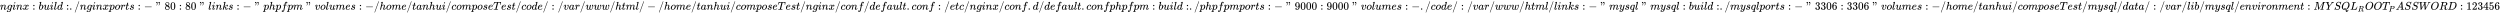 <svg xmlns:xlink="http://www.w3.org/1999/xlink" width="516.835ex" height="2.843ex" style="vertical-align: -0.838ex;" viewBox="0 -863.1 222525.5 1223.9" role="img" focusable="false" xmlns="http://www.w3.org/2000/svg" aria-labelledby="MathJax-SVG-1-Title">
<title id="MathJax-SVG-1-Title">nginx:
  build: ./nginx
  ports:
    - "80:80"
  links:
    - "phpfpm"
  volumes:
    - /home/tanhui/composeTest/code/:/var/www/html/
    - /home/tanhui/composeTest/nginx/conf/default.conf:/etc/nginx/conf.d/default.conf
phpfpm:
  build: ./phpfpm
  ports:
    - "9000:9000"
  volumes:
    - ./code/:/var/www/html/
  links:
    - "mysql"
mysql:
  build: ./mysql
  ports:
    - "3306:3306"
  volumes:
    - /home/tanhui/composeTest/mysql/data/:/var/lib/mysql/
  environment:
    MYSQL_ROOT_PASSWORD : 123456
</title>
<defs aria-hidden="true">
<path stroke-width="1" id="E1-MJMATHI-6E" d="M21 287Q22 293 24 303T36 341T56 388T89 425T135 442Q171 442 195 424T225 390T231 369Q231 367 232 367L243 378Q304 442 382 442Q436 442 469 415T503 336T465 179T427 52Q427 26 444 26Q450 26 453 27Q482 32 505 65T540 145Q542 153 560 153Q580 153 580 145Q580 144 576 130Q568 101 554 73T508 17T439 -10Q392 -10 371 17T350 73Q350 92 386 193T423 345Q423 404 379 404H374Q288 404 229 303L222 291L189 157Q156 26 151 16Q138 -11 108 -11Q95 -11 87 -5T76 7T74 17Q74 30 112 180T152 343Q153 348 153 366Q153 405 129 405Q91 405 66 305Q60 285 60 284Q58 278 41 278H27Q21 284 21 287Z"></path>
<path stroke-width="1" id="E1-MJMATHI-67" d="M311 43Q296 30 267 15T206 0Q143 0 105 45T66 160Q66 265 143 353T314 442Q361 442 401 394L404 398Q406 401 409 404T418 412T431 419T447 422Q461 422 470 413T480 394Q480 379 423 152T363 -80Q345 -134 286 -169T151 -205Q10 -205 10 -137Q10 -111 28 -91T74 -71Q89 -71 102 -80T116 -111Q116 -121 114 -130T107 -144T99 -154T92 -162L90 -164H91Q101 -167 151 -167Q189 -167 211 -155Q234 -144 254 -122T282 -75Q288 -56 298 -13Q311 35 311 43ZM384 328L380 339Q377 350 375 354T369 368T359 382T346 393T328 402T306 405Q262 405 221 352Q191 313 171 233T151 117Q151 38 213 38Q269 38 323 108L331 118L384 328Z"></path>
<path stroke-width="1" id="E1-MJMATHI-69" d="M184 600Q184 624 203 642T247 661Q265 661 277 649T290 619Q290 596 270 577T226 557Q211 557 198 567T184 600ZM21 287Q21 295 30 318T54 369T98 420T158 442Q197 442 223 419T250 357Q250 340 236 301T196 196T154 83Q149 61 149 51Q149 26 166 26Q175 26 185 29T208 43T235 78T260 137Q263 149 265 151T282 153Q302 153 302 143Q302 135 293 112T268 61T223 11T161 -11Q129 -11 102 10T74 74Q74 91 79 106T122 220Q160 321 166 341T173 380Q173 404 156 404H154Q124 404 99 371T61 287Q60 286 59 284T58 281T56 279T53 278T49 278T41 278H27Q21 284 21 287Z"></path>
<path stroke-width="1" id="E1-MJMATHI-78" d="M52 289Q59 331 106 386T222 442Q257 442 286 424T329 379Q371 442 430 442Q467 442 494 420T522 361Q522 332 508 314T481 292T458 288Q439 288 427 299T415 328Q415 374 465 391Q454 404 425 404Q412 404 406 402Q368 386 350 336Q290 115 290 78Q290 50 306 38T341 26Q378 26 414 59T463 140Q466 150 469 151T485 153H489Q504 153 504 145Q504 144 502 134Q486 77 440 33T333 -11Q263 -11 227 52Q186 -10 133 -10H127Q78 -10 57 16T35 71Q35 103 54 123T99 143Q142 143 142 101Q142 81 130 66T107 46T94 41L91 40Q91 39 97 36T113 29T132 26Q168 26 194 71Q203 87 217 139T245 247T261 313Q266 340 266 352Q266 380 251 392T217 404Q177 404 142 372T93 290Q91 281 88 280T72 278H58Q52 284 52 289Z"></path>
<path stroke-width="1" id="E1-MJMAIN-3A" d="M78 370Q78 394 95 412T138 430Q162 430 180 414T199 371Q199 346 182 328T139 310T96 327T78 370ZM78 60Q78 84 95 102T138 120Q162 120 180 104T199 61Q199 36 182 18T139 0T96 17T78 60Z"></path>
<path stroke-width="1" id="E1-MJMATHI-62" d="M73 647Q73 657 77 670T89 683Q90 683 161 688T234 694Q246 694 246 685T212 542Q204 508 195 472T180 418L176 399Q176 396 182 402Q231 442 283 442Q345 442 383 396T422 280Q422 169 343 79T173 -11Q123 -11 82 27T40 150V159Q40 180 48 217T97 414Q147 611 147 623T109 637Q104 637 101 637H96Q86 637 83 637T76 640T73 647ZM336 325V331Q336 405 275 405Q258 405 240 397T207 376T181 352T163 330L157 322L136 236Q114 150 114 114Q114 66 138 42Q154 26 178 26Q211 26 245 58Q270 81 285 114T318 219Q336 291 336 325Z"></path>
<path stroke-width="1" id="E1-MJMATHI-75" d="M21 287Q21 295 30 318T55 370T99 420T158 442Q204 442 227 417T250 358Q250 340 216 246T182 105Q182 62 196 45T238 27T291 44T328 78L339 95Q341 99 377 247Q407 367 413 387T427 416Q444 431 463 431Q480 431 488 421T496 402L420 84Q419 79 419 68Q419 43 426 35T447 26Q469 29 482 57T512 145Q514 153 532 153Q551 153 551 144Q550 139 549 130T540 98T523 55T498 17T462 -8Q454 -10 438 -10Q372 -10 347 46Q345 45 336 36T318 21T296 6T267 -6T233 -11Q189 -11 155 7Q103 38 103 113Q103 170 138 262T173 379Q173 380 173 381Q173 390 173 393T169 400T158 404H154Q131 404 112 385T82 344T65 302T57 280Q55 278 41 278H27Q21 284 21 287Z"></path>
<path stroke-width="1" id="E1-MJMATHI-6C" d="M117 59Q117 26 142 26Q179 26 205 131Q211 151 215 152Q217 153 225 153H229Q238 153 241 153T246 151T248 144Q247 138 245 128T234 90T214 43T183 6T137 -11Q101 -11 70 11T38 85Q38 97 39 102L104 360Q167 615 167 623Q167 626 166 628T162 632T157 634T149 635T141 636T132 637T122 637Q112 637 109 637T101 638T95 641T94 647Q94 649 96 661Q101 680 107 682T179 688Q194 689 213 690T243 693T254 694Q266 694 266 686Q266 675 193 386T118 83Q118 81 118 75T117 65V59Z"></path>
<path stroke-width="1" id="E1-MJMATHI-64" d="M366 683Q367 683 438 688T511 694Q523 694 523 686Q523 679 450 384T375 83T374 68Q374 26 402 26Q411 27 422 35Q443 55 463 131Q469 151 473 152Q475 153 483 153H487H491Q506 153 506 145Q506 140 503 129Q490 79 473 48T445 8T417 -8Q409 -10 393 -10Q359 -10 336 5T306 36L300 51Q299 52 296 50Q294 48 292 46Q233 -10 172 -10Q117 -10 75 30T33 157Q33 205 53 255T101 341Q148 398 195 420T280 442Q336 442 364 400Q369 394 369 396Q370 400 396 505T424 616Q424 629 417 632T378 637H357Q351 643 351 645T353 664Q358 683 366 683ZM352 326Q329 405 277 405Q242 405 210 374T160 293Q131 214 119 129Q119 126 119 118T118 106Q118 61 136 44T179 26Q233 26 290 98L298 109L352 326Z"></path>
<path stroke-width="1" id="E1-MJMAIN-2E" d="M78 60Q78 84 95 102T138 120Q162 120 180 104T199 61Q199 36 182 18T139 0T96 17T78 60Z"></path>
<path stroke-width="1" id="E1-MJMAIN-2F" d="M423 750Q432 750 438 744T444 730Q444 725 271 248T92 -240Q85 -250 75 -250Q68 -250 62 -245T56 -231Q56 -221 230 257T407 740Q411 750 423 750Z"></path>
<path stroke-width="1" id="E1-MJMATHI-70" d="M23 287Q24 290 25 295T30 317T40 348T55 381T75 411T101 433T134 442Q209 442 230 378L240 387Q302 442 358 442Q423 442 460 395T497 281Q497 173 421 82T249 -10Q227 -10 210 -4Q199 1 187 11T168 28L161 36Q160 35 139 -51T118 -138Q118 -144 126 -145T163 -148H188Q194 -155 194 -157T191 -175Q188 -187 185 -190T172 -194Q170 -194 161 -194T127 -193T65 -192Q-5 -192 -24 -194H-32Q-39 -187 -39 -183Q-37 -156 -26 -148H-6Q28 -147 33 -136Q36 -130 94 103T155 350Q156 355 156 364Q156 405 131 405Q109 405 94 377T71 316T59 280Q57 278 43 278H29Q23 284 23 287ZM178 102Q200 26 252 26Q282 26 310 49T356 107Q374 141 392 215T411 325V331Q411 405 350 405Q339 405 328 402T306 393T286 380T269 365T254 350T243 336T235 326L232 322Q232 321 229 308T218 264T204 212Q178 106 178 102Z"></path>
<path stroke-width="1" id="E1-MJMATHI-6F" d="M201 -11Q126 -11 80 38T34 156Q34 221 64 279T146 380Q222 441 301 441Q333 441 341 440Q354 437 367 433T402 417T438 387T464 338T476 268Q476 161 390 75T201 -11ZM121 120Q121 70 147 48T206 26Q250 26 289 58T351 142Q360 163 374 216T388 308Q388 352 370 375Q346 405 306 405Q243 405 195 347Q158 303 140 230T121 120Z"></path>
<path stroke-width="1" id="E1-MJMATHI-72" d="M21 287Q22 290 23 295T28 317T38 348T53 381T73 411T99 433T132 442Q161 442 183 430T214 408T225 388Q227 382 228 382T236 389Q284 441 347 441H350Q398 441 422 400Q430 381 430 363Q430 333 417 315T391 292T366 288Q346 288 334 299T322 328Q322 376 378 392Q356 405 342 405Q286 405 239 331Q229 315 224 298T190 165Q156 25 151 16Q138 -11 108 -11Q95 -11 87 -5T76 7T74 17Q74 30 114 189T154 366Q154 405 128 405Q107 405 92 377T68 316T57 280Q55 278 41 278H27Q21 284 21 287Z"></path>
<path stroke-width="1" id="E1-MJMATHI-74" d="M26 385Q19 392 19 395Q19 399 22 411T27 425Q29 430 36 430T87 431H140L159 511Q162 522 166 540T173 566T179 586T187 603T197 615T211 624T229 626Q247 625 254 615T261 596Q261 589 252 549T232 470L222 433Q222 431 272 431H323Q330 424 330 420Q330 398 317 385H210L174 240Q135 80 135 68Q135 26 162 26Q197 26 230 60T283 144Q285 150 288 151T303 153H307Q322 153 322 145Q322 142 319 133Q314 117 301 95T267 48T216 6T155 -11Q125 -11 98 4T59 56Q57 64 57 83V101L92 241Q127 382 128 383Q128 385 77 385H26Z"></path>
<path stroke-width="1" id="E1-MJMATHI-73" d="M131 289Q131 321 147 354T203 415T300 442Q362 442 390 415T419 355Q419 323 402 308T364 292Q351 292 340 300T328 326Q328 342 337 354T354 372T367 378Q368 378 368 379Q368 382 361 388T336 399T297 405Q249 405 227 379T204 326Q204 301 223 291T278 274T330 259Q396 230 396 163Q396 135 385 107T352 51T289 7T195 -10Q118 -10 86 19T53 87Q53 126 74 143T118 160Q133 160 146 151T160 120Q160 94 142 76T111 58Q109 57 108 57T107 55Q108 52 115 47T146 34T201 27Q237 27 263 38T301 66T318 97T323 122Q323 150 302 164T254 181T195 196T148 231Q131 256 131 289Z"></path>
<path stroke-width="1" id="E1-MJMAIN-2212" d="M84 237T84 250T98 270H679Q694 262 694 250T679 230H98Q84 237 84 250Z"></path>
<path stroke-width="1" id="E1-MJMAIN-22" d="M34 634Q34 659 50 676T93 694Q121 694 144 668T168 579Q168 525 146 476T101 403T73 379Q69 379 60 388T50 401Q50 404 62 417T88 448T116 500T131 572Q131 584 130 584T125 581T112 576T94 573Q69 573 52 590T34 634ZM238 634Q238 659 254 676T297 694Q325 694 348 668T372 579Q372 525 350 476T305 403T277 379Q273 379 264 388T254 401Q254 404 266 417T292 448T320 500T335 572Q335 584 334 584T329 581T316 576T298 573Q273 573 256 590T238 634Z"></path>
<path stroke-width="1" id="E1-MJMAIN-38" d="M70 417T70 494T124 618T248 666Q319 666 374 624T429 515Q429 485 418 459T392 417T361 389T335 371T324 363L338 354Q352 344 366 334T382 323Q457 264 457 174Q457 95 399 37T249 -22Q159 -22 101 29T43 155Q43 263 172 335L154 348Q133 361 127 368Q70 417 70 494ZM286 386L292 390Q298 394 301 396T311 403T323 413T334 425T345 438T355 454T364 471T369 491T371 513Q371 556 342 586T275 624Q268 625 242 625Q201 625 165 599T128 534Q128 511 141 492T167 463T217 431Q224 426 228 424L286 386ZM250 21Q308 21 350 55T392 137Q392 154 387 169T375 194T353 216T330 234T301 253T274 270Q260 279 244 289T218 306L210 311Q204 311 181 294T133 239T107 157Q107 98 150 60T250 21Z"></path>
<path stroke-width="1" id="E1-MJMAIN-30" d="M96 585Q152 666 249 666Q297 666 345 640T423 548Q460 465 460 320Q460 165 417 83Q397 41 362 16T301 -15T250 -22Q224 -22 198 -16T137 16T82 83Q39 165 39 320Q39 494 96 585ZM321 597Q291 629 250 629Q208 629 178 597Q153 571 145 525T137 333Q137 175 145 125T181 46Q209 16 250 16Q290 16 318 46Q347 76 354 130T362 333Q362 478 354 524T321 597Z"></path>
<path stroke-width="1" id="E1-MJMATHI-6B" d="M121 647Q121 657 125 670T137 683Q138 683 209 688T282 694Q294 694 294 686Q294 679 244 477Q194 279 194 272Q213 282 223 291Q247 309 292 354T362 415Q402 442 438 442Q468 442 485 423T503 369Q503 344 496 327T477 302T456 291T438 288Q418 288 406 299T394 328Q394 353 410 369T442 390L458 393Q446 405 434 405H430Q398 402 367 380T294 316T228 255Q230 254 243 252T267 246T293 238T320 224T342 206T359 180T365 147Q365 130 360 106T354 66Q354 26 381 26Q429 26 459 145Q461 153 479 153H483Q499 153 499 144Q499 139 496 130Q455 -11 378 -11Q333 -11 305 15T277 90Q277 108 280 121T283 145Q283 167 269 183T234 206T200 217T182 220H180Q168 178 159 139T145 81T136 44T129 20T122 7T111 -2Q98 -11 83 -11Q66 -11 57 -1T48 16Q48 26 85 176T158 471L195 616Q196 629 188 632T149 637H144Q134 637 131 637T124 640T121 647Z"></path>
<path stroke-width="1" id="E1-MJMATHI-68" d="M137 683Q138 683 209 688T282 694Q294 694 294 685Q294 674 258 534Q220 386 220 383Q220 381 227 388Q288 442 357 442Q411 442 444 415T478 336Q478 285 440 178T402 50Q403 36 407 31T422 26Q450 26 474 56T513 138Q516 149 519 151T535 153Q555 153 555 145Q555 144 551 130Q535 71 500 33Q466 -10 419 -10H414Q367 -10 346 17T325 74Q325 90 361 192T398 345Q398 404 354 404H349Q266 404 205 306L198 293L164 158Q132 28 127 16Q114 -11 83 -11Q69 -11 59 -2T48 16Q48 30 121 320L195 616Q195 629 188 632T149 637H128Q122 643 122 645T124 664Q129 683 137 683Z"></path>
<path stroke-width="1" id="E1-MJMATHI-66" d="M118 -162Q120 -162 124 -164T135 -167T147 -168Q160 -168 171 -155T187 -126Q197 -99 221 27T267 267T289 382V385H242Q195 385 192 387Q188 390 188 397L195 425Q197 430 203 430T250 431Q298 431 298 432Q298 434 307 482T319 540Q356 705 465 705Q502 703 526 683T550 630Q550 594 529 578T487 561Q443 561 443 603Q443 622 454 636T478 657L487 662Q471 668 457 668Q445 668 434 658T419 630Q412 601 403 552T387 469T380 433Q380 431 435 431Q480 431 487 430T498 424Q499 420 496 407T491 391Q489 386 482 386T428 385H372L349 263Q301 15 282 -47Q255 -132 212 -173Q175 -205 139 -205Q107 -205 81 -186T55 -132Q55 -95 76 -78T118 -61Q162 -61 162 -103Q162 -122 151 -136T127 -157L118 -162Z"></path>
<path stroke-width="1" id="E1-MJMATHI-6D" d="M21 287Q22 293 24 303T36 341T56 388T88 425T132 442T175 435T205 417T221 395T229 376L231 369Q231 367 232 367L243 378Q303 442 384 442Q401 442 415 440T441 433T460 423T475 411T485 398T493 385T497 373T500 364T502 357L510 367Q573 442 659 442Q713 442 746 415T780 336Q780 285 742 178T704 50Q705 36 709 31T724 26Q752 26 776 56T815 138Q818 149 821 151T837 153Q857 153 857 145Q857 144 853 130Q845 101 831 73T785 17T716 -10Q669 -10 648 17T627 73Q627 92 663 193T700 345Q700 404 656 404H651Q565 404 506 303L499 291L466 157Q433 26 428 16Q415 -11 385 -11Q372 -11 364 -4T353 8T350 18Q350 29 384 161L420 307Q423 322 423 345Q423 404 379 404H374Q288 404 229 303L222 291L189 157Q156 26 151 16Q138 -11 108 -11Q95 -11 87 -5T76 7T74 17Q74 30 112 181Q151 335 151 342Q154 357 154 369Q154 405 129 405Q107 405 92 377T69 316T57 280Q55 278 41 278H27Q21 284 21 287Z"></path>
<path stroke-width="1" id="E1-MJMATHI-76" d="M173 380Q173 405 154 405Q130 405 104 376T61 287Q60 286 59 284T58 281T56 279T53 278T49 278T41 278H27Q21 284 21 287Q21 294 29 316T53 368T97 419T160 441Q202 441 225 417T249 361Q249 344 246 335Q246 329 231 291T200 202T182 113Q182 86 187 69Q200 26 250 26Q287 26 319 60T369 139T398 222T409 277Q409 300 401 317T383 343T365 361T357 383Q357 405 376 424T417 443Q436 443 451 425T467 367Q467 340 455 284T418 159T347 40T241 -11Q177 -11 139 22Q102 54 102 117Q102 148 110 181T151 298Q173 362 173 380Z"></path>
<path stroke-width="1" id="E1-MJMATHI-65" d="M39 168Q39 225 58 272T107 350T174 402T244 433T307 442H310Q355 442 388 420T421 355Q421 265 310 237Q261 224 176 223Q139 223 138 221Q138 219 132 186T125 128Q125 81 146 54T209 26T302 45T394 111Q403 121 406 121Q410 121 419 112T429 98T420 82T390 55T344 24T281 -1T205 -11Q126 -11 83 42T39 168ZM373 353Q367 405 305 405Q272 405 244 391T199 357T170 316T154 280T149 261Q149 260 169 260Q282 260 327 284T373 353Z"></path>
<path stroke-width="1" id="E1-MJMATHI-61" d="M33 157Q33 258 109 349T280 441Q331 441 370 392Q386 422 416 422Q429 422 439 414T449 394Q449 381 412 234T374 68Q374 43 381 35T402 26Q411 27 422 35Q443 55 463 131Q469 151 473 152Q475 153 483 153H487Q506 153 506 144Q506 138 501 117T481 63T449 13Q436 0 417 -8Q409 -10 393 -10Q359 -10 336 5T306 36L300 51Q299 52 296 50Q294 48 292 46Q233 -10 172 -10Q117 -10 75 30T33 157ZM351 328Q351 334 346 350T323 385T277 405Q242 405 210 374T160 293Q131 214 119 129Q119 126 119 118T118 106Q118 61 136 44T179 26Q217 26 254 59T298 110Q300 114 325 217T351 328Z"></path>
<path stroke-width="1" id="E1-MJMATHI-63" d="M34 159Q34 268 120 355T306 442Q362 442 394 418T427 355Q427 326 408 306T360 285Q341 285 330 295T319 325T330 359T352 380T366 386H367Q367 388 361 392T340 400T306 404Q276 404 249 390Q228 381 206 359Q162 315 142 235T121 119Q121 73 147 50Q169 26 205 26H209Q321 26 394 111Q403 121 406 121Q410 121 419 112T429 98T420 83T391 55T346 25T282 0T202 -11Q127 -11 81 37T34 159Z"></path>
<path stroke-width="1" id="E1-MJMATHI-54" d="M40 437Q21 437 21 445Q21 450 37 501T71 602L88 651Q93 669 101 677H569H659Q691 677 697 676T704 667Q704 661 687 553T668 444Q668 437 649 437Q640 437 637 437T631 442L629 445Q629 451 635 490T641 551Q641 586 628 604T573 629Q568 630 515 631Q469 631 457 630T439 622Q438 621 368 343T298 60Q298 48 386 46Q418 46 427 45T436 36Q436 31 433 22Q429 4 424 1L422 0Q419 0 415 0Q410 0 363 1T228 2Q99 2 64 0H49Q43 6 43 9T45 27Q49 40 55 46H83H94Q174 46 189 55Q190 56 191 56Q196 59 201 76T241 233Q258 301 269 344Q339 619 339 625Q339 630 310 630H279Q212 630 191 624Q146 614 121 583T67 467Q60 445 57 441T43 437H40Z"></path>
<path stroke-width="1" id="E1-MJMATHI-77" d="M580 385Q580 406 599 424T641 443Q659 443 674 425T690 368Q690 339 671 253Q656 197 644 161T609 80T554 12T482 -11Q438 -11 404 5T355 48Q354 47 352 44Q311 -11 252 -11Q226 -11 202 -5T155 14T118 53T104 116Q104 170 138 262T173 379Q173 380 173 381Q173 390 173 393T169 400T158 404H154Q131 404 112 385T82 344T65 302T57 280Q55 278 41 278H27Q21 284 21 287Q21 293 29 315T52 366T96 418T161 441Q204 441 227 416T250 358Q250 340 217 250T184 111Q184 65 205 46T258 26Q301 26 334 87L339 96V119Q339 122 339 128T340 136T341 143T342 152T345 165T348 182T354 206T362 238T373 281Q402 395 406 404Q419 431 449 431Q468 431 475 421T483 402Q483 389 454 274T422 142Q420 131 420 107V100Q420 85 423 71T442 42T487 26Q558 26 600 148Q609 171 620 213T632 273Q632 306 619 325T593 357T580 385Z"></path>
<path stroke-width="1" id="E1-MJMAIN-39" d="M352 287Q304 211 232 211Q154 211 104 270T44 396Q42 412 42 436V444Q42 537 111 606Q171 666 243 666Q245 666 249 666T257 665H261Q273 665 286 663T323 651T370 619T413 560Q456 472 456 334Q456 194 396 97Q361 41 312 10T208 -22Q147 -22 108 7T68 93T121 149Q143 149 158 135T173 96Q173 78 164 65T148 49T135 44L131 43Q131 41 138 37T164 27T206 22H212Q272 22 313 86Q352 142 352 280V287ZM244 248Q292 248 321 297T351 430Q351 508 343 542Q341 552 337 562T323 588T293 615T246 625Q208 625 181 598Q160 576 154 546T147 441Q147 358 152 329T172 282Q197 248 244 248Z"></path>
<path stroke-width="1" id="E1-MJMATHI-79" d="M21 287Q21 301 36 335T84 406T158 442Q199 442 224 419T250 355Q248 336 247 334Q247 331 231 288T198 191T182 105Q182 62 196 45T238 27Q261 27 281 38T312 61T339 94Q339 95 344 114T358 173T377 247Q415 397 419 404Q432 431 462 431Q475 431 483 424T494 412T496 403Q496 390 447 193T391 -23Q363 -106 294 -155T156 -205Q111 -205 77 -183T43 -117Q43 -95 50 -80T69 -58T89 -48T106 -45Q150 -45 150 -87Q150 -107 138 -122T115 -142T102 -147L99 -148Q101 -153 118 -160T152 -167H160Q177 -167 186 -165Q219 -156 247 -127T290 -65T313 -9T321 21L315 17Q309 13 296 6T270 -6Q250 -11 231 -11Q185 -11 150 11T104 82Q103 89 103 113Q103 170 138 262T173 379Q173 380 173 381Q173 390 173 393T169 400T158 404H154Q131 404 112 385T82 344T65 302T57 280Q55 278 41 278H27Q21 284 21 287Z"></path>
<path stroke-width="1" id="E1-MJMATHI-71" d="M33 157Q33 258 109 349T280 441Q340 441 372 389Q373 390 377 395T388 406T404 418Q438 442 450 442Q454 442 457 439T460 434Q460 425 391 149Q320 -135 320 -139Q320 -147 365 -148H390Q396 -156 396 -157T393 -175Q389 -188 383 -194H370Q339 -192 262 -192Q234 -192 211 -192T174 -192T157 -193Q143 -193 143 -185Q143 -182 145 -170Q149 -154 152 -151T172 -148Q220 -148 230 -141Q238 -136 258 -53T279 32Q279 33 272 29Q224 -10 172 -10Q117 -10 75 30T33 157ZM352 326Q329 405 277 405Q242 405 210 374T160 293Q131 214 119 129Q119 126 119 118T118 106Q118 61 136 44T179 26Q233 26 290 98L298 109L352 326Z"></path>
<path stroke-width="1" id="E1-MJMAIN-33" d="M127 463Q100 463 85 480T69 524Q69 579 117 622T233 665Q268 665 277 664Q351 652 390 611T430 522Q430 470 396 421T302 350L299 348Q299 347 308 345T337 336T375 315Q457 262 457 175Q457 96 395 37T238 -22Q158 -22 100 21T42 130Q42 158 60 175T105 193Q133 193 151 175T169 130Q169 119 166 110T159 94T148 82T136 74T126 70T118 67L114 66Q165 21 238 21Q293 21 321 74Q338 107 338 175V195Q338 290 274 322Q259 328 213 329L171 330L168 332Q166 335 166 348Q166 366 174 366Q202 366 232 371Q266 376 294 413T322 525V533Q322 590 287 612Q265 626 240 626Q208 626 181 615T143 592T132 580H135Q138 579 143 578T153 573T165 566T175 555T183 540T186 520Q186 498 172 481T127 463Z"></path>
<path stroke-width="1" id="E1-MJMAIN-36" d="M42 313Q42 476 123 571T303 666Q372 666 402 630T432 550Q432 525 418 510T379 495Q356 495 341 509T326 548Q326 592 373 601Q351 623 311 626Q240 626 194 566Q147 500 147 364L148 360Q153 366 156 373Q197 433 263 433H267Q313 433 348 414Q372 400 396 374T435 317Q456 268 456 210V192Q456 169 451 149Q440 90 387 34T253 -22Q225 -22 199 -14T143 16T92 75T56 172T42 313ZM257 397Q227 397 205 380T171 335T154 278T148 216Q148 133 160 97T198 39Q222 21 251 21Q302 21 329 59Q342 77 347 104T352 209Q352 289 347 316T329 361Q302 397 257 397Z"></path>
<path stroke-width="1" id="E1-MJMATHI-4D" d="M289 629Q289 635 232 637Q208 637 201 638T194 648Q194 649 196 659Q197 662 198 666T199 671T201 676T203 679T207 681T212 683T220 683T232 684Q238 684 262 684T307 683Q386 683 398 683T414 678Q415 674 451 396L487 117L510 154Q534 190 574 254T662 394Q837 673 839 675Q840 676 842 678T846 681L852 683H948Q965 683 988 683T1017 684Q1051 684 1051 673Q1051 668 1048 656T1045 643Q1041 637 1008 637Q968 636 957 634T939 623Q936 618 867 340T797 59Q797 55 798 54T805 50T822 48T855 46H886Q892 37 892 35Q892 19 885 5Q880 0 869 0Q864 0 828 1T736 2Q675 2 644 2T609 1Q592 1 592 11Q592 13 594 25Q598 41 602 43T625 46Q652 46 685 49Q699 52 704 61Q706 65 742 207T813 490T848 631L654 322Q458 10 453 5Q451 4 449 3Q444 0 433 0Q418 0 415 7Q413 11 374 317L335 624L267 354Q200 88 200 79Q206 46 272 46H282Q288 41 289 37T286 19Q282 3 278 1Q274 0 267 0Q265 0 255 0T221 1T157 2Q127 2 95 1T58 0Q43 0 39 2T35 11Q35 13 38 25T43 40Q45 46 65 46Q135 46 154 86Q158 92 223 354T289 629Z"></path>
<path stroke-width="1" id="E1-MJMATHI-59" d="M66 637Q54 637 49 637T39 638T32 641T30 647T33 664T42 682Q44 683 56 683Q104 680 165 680Q288 680 306 683H316Q322 677 322 674T320 656Q316 643 310 637H298Q242 637 242 624Q242 619 292 477T343 333L346 336Q350 340 358 349T379 373T411 410T454 461Q546 568 561 587T577 618Q577 634 545 637Q528 637 528 647Q528 649 530 661Q533 676 535 679T549 683Q551 683 578 682T657 680Q684 680 713 681T746 682Q763 682 763 673Q763 669 760 657T755 643Q753 637 734 637Q662 632 617 587Q608 578 477 424L348 273L322 169Q295 62 295 57Q295 46 363 46Q379 46 384 45T390 35Q390 33 388 23Q384 6 382 4T366 1Q361 1 324 1T232 2Q170 2 138 2T102 1Q84 1 84 9Q84 14 87 24Q88 27 89 30T90 35T91 39T93 42T96 44T101 45T107 45T116 46T129 46Q168 47 180 50T198 63Q201 68 227 171L252 274L129 623Q128 624 127 625T125 627T122 629T118 631T113 633T105 634T96 635T83 636T66 637Z"></path>
<path stroke-width="1" id="E1-MJMATHI-53" d="M308 24Q367 24 416 76T466 197Q466 260 414 284Q308 311 278 321T236 341Q176 383 176 462Q176 523 208 573T273 648Q302 673 343 688T407 704H418H425Q521 704 564 640Q565 640 577 653T603 682T623 704Q624 704 627 704T632 705Q645 705 645 698T617 577T585 459T569 456Q549 456 549 465Q549 471 550 475Q550 478 551 494T553 520Q553 554 544 579T526 616T501 641Q465 662 419 662Q362 662 313 616T263 510Q263 480 278 458T319 427Q323 425 389 408T456 390Q490 379 522 342T554 242Q554 216 546 186Q541 164 528 137T492 78T426 18T332 -20Q320 -22 298 -22Q199 -22 144 33L134 44L106 13Q83 -14 78 -18T65 -22Q52 -22 52 -14Q52 -11 110 221Q112 227 130 227H143Q149 221 149 216Q149 214 148 207T144 186T142 153Q144 114 160 87T203 47T255 29T308 24Z"></path>
<path stroke-width="1" id="E1-MJMATHI-51" d="M399 -80Q399 -47 400 -30T402 -11V-7L387 -11Q341 -22 303 -22Q208 -22 138 35T51 201Q50 209 50 244Q50 346 98 438T227 601Q351 704 476 704Q514 704 524 703Q621 689 680 617T740 435Q740 255 592 107Q529 47 461 16L444 8V3Q444 2 449 -24T470 -66T516 -82Q551 -82 583 -60T625 -3Q631 11 638 11Q647 11 649 2Q649 -6 639 -34T611 -100T557 -165T481 -194Q399 -194 399 -87V-80ZM636 468Q636 523 621 564T580 625T530 655T477 665Q429 665 379 640Q277 591 215 464T153 216Q153 110 207 59Q231 38 236 38V46Q236 86 269 120T347 155Q372 155 390 144T417 114T429 82T435 55L448 64Q512 108 557 185T619 334T636 468ZM314 18Q362 18 404 39L403 49Q399 104 366 115Q354 117 347 117Q344 117 341 117T337 118Q317 118 296 98T274 52Q274 18 314 18Z"></path>
<path stroke-width="1" id="E1-MJMATHI-4C" d="M228 637Q194 637 192 641Q191 643 191 649Q191 673 202 682Q204 683 217 683Q271 680 344 680Q485 680 506 683H518Q524 677 524 674T522 656Q517 641 513 637H475Q406 636 394 628Q387 624 380 600T313 336Q297 271 279 198T252 88L243 52Q243 48 252 48T311 46H328Q360 46 379 47T428 54T478 72T522 106T564 161Q580 191 594 228T611 270Q616 273 628 273H641Q647 264 647 262T627 203T583 83T557 9Q555 4 553 3T537 0T494 -1Q483 -1 418 -1T294 0H116Q32 0 32 10Q32 17 34 24Q39 43 44 45Q48 46 59 46H65Q92 46 125 49Q139 52 144 61Q147 65 216 339T285 628Q285 635 228 637Z"></path>
<path stroke-width="1" id="E1-MJMATHI-52" d="M230 637Q203 637 198 638T193 649Q193 676 204 682Q206 683 378 683Q550 682 564 680Q620 672 658 652T712 606T733 563T739 529Q739 484 710 445T643 385T576 351T538 338L545 333Q612 295 612 223Q612 212 607 162T602 80V71Q602 53 603 43T614 25T640 16Q668 16 686 38T712 85Q717 99 720 102T735 105Q755 105 755 93Q755 75 731 36Q693 -21 641 -21H632Q571 -21 531 4T487 82Q487 109 502 166T517 239Q517 290 474 313Q459 320 449 321T378 323H309L277 193Q244 61 244 59Q244 55 245 54T252 50T269 48T302 46H333Q339 38 339 37T336 19Q332 6 326 0H311Q275 2 180 2Q146 2 117 2T71 2T50 1Q33 1 33 10Q33 12 36 24Q41 43 46 45Q50 46 61 46H67Q94 46 127 49Q141 52 146 61Q149 65 218 339T287 628Q287 635 230 637ZM630 554Q630 586 609 608T523 636Q521 636 500 636T462 637H440Q393 637 386 627Q385 624 352 494T319 361Q319 360 388 360Q466 361 492 367Q556 377 592 426Q608 449 619 486T630 554Z"></path>
<path stroke-width="1" id="E1-MJMATHI-4F" d="M740 435Q740 320 676 213T511 42T304 -22Q207 -22 138 35T51 201Q50 209 50 244Q50 346 98 438T227 601Q351 704 476 704Q514 704 524 703Q621 689 680 617T740 435ZM637 476Q637 565 591 615T476 665Q396 665 322 605Q242 542 200 428T157 216Q157 126 200 73T314 19Q404 19 485 98T608 313Q637 408 637 476Z"></path>
<path stroke-width="1" id="E1-MJMATHI-50" d="M287 628Q287 635 230 637Q206 637 199 638T192 648Q192 649 194 659Q200 679 203 681T397 683Q587 682 600 680Q664 669 707 631T751 530Q751 453 685 389Q616 321 507 303Q500 302 402 301H307L277 182Q247 66 247 59Q247 55 248 54T255 50T272 48T305 46H336Q342 37 342 35Q342 19 335 5Q330 0 319 0Q316 0 282 1T182 2Q120 2 87 2T51 1Q33 1 33 11Q33 13 36 25Q40 41 44 43T67 46Q94 46 127 49Q141 52 146 61Q149 65 218 339T287 628ZM645 554Q645 567 643 575T634 597T609 619T560 635Q553 636 480 637Q463 637 445 637T416 636T404 636Q391 635 386 627Q384 621 367 550T332 412T314 344Q314 342 395 342H407H430Q542 342 590 392Q617 419 631 471T645 554Z"></path>
<path stroke-width="1" id="E1-MJMATHI-41" d="M208 74Q208 50 254 46Q272 46 272 35Q272 34 270 22Q267 8 264 4T251 0Q249 0 239 0T205 1T141 2Q70 2 50 0H42Q35 7 35 11Q37 38 48 46H62Q132 49 164 96Q170 102 345 401T523 704Q530 716 547 716H555H572Q578 707 578 706L606 383Q634 60 636 57Q641 46 701 46Q726 46 726 36Q726 34 723 22Q720 7 718 4T704 0Q701 0 690 0T651 1T578 2Q484 2 455 0H443Q437 6 437 9T439 27Q443 40 445 43L449 46H469Q523 49 533 63L521 213H283L249 155Q208 86 208 74ZM516 260Q516 271 504 416T490 562L463 519Q447 492 400 412L310 260L413 259Q516 259 516 260Z"></path>
<path stroke-width="1" id="E1-MJMATHI-57" d="M436 683Q450 683 486 682T553 680Q604 680 638 681T677 682Q695 682 695 674Q695 670 692 659Q687 641 683 639T661 637Q636 636 621 632T600 624T597 615Q597 603 613 377T629 138L631 141Q633 144 637 151T649 170T666 200T690 241T720 295T759 362Q863 546 877 572T892 604Q892 619 873 628T831 637Q817 637 817 647Q817 650 819 660Q823 676 825 679T839 682Q842 682 856 682T895 682T949 681Q1015 681 1034 683Q1048 683 1048 672Q1048 666 1045 655T1038 640T1028 637Q1006 637 988 631T958 617T939 600T927 584L923 578L754 282Q586 -14 585 -15Q579 -22 561 -22Q546 -22 542 -17Q539 -14 523 229T506 480L494 462Q472 425 366 239Q222 -13 220 -15T215 -19Q210 -22 197 -22Q178 -22 176 -15Q176 -12 154 304T131 622Q129 631 121 633T82 637H58Q51 644 51 648Q52 671 64 683H76Q118 680 176 680Q301 680 313 683H323Q329 677 329 674T327 656Q322 641 318 637H297Q236 634 232 620Q262 160 266 136L501 550L499 587Q496 629 489 632Q483 636 447 637Q428 637 422 639T416 648Q416 650 418 660Q419 664 420 669T421 676T424 680T428 682T436 683Z"></path>
<path stroke-width="1" id="E1-MJMATHI-44" d="M287 628Q287 635 230 637Q207 637 200 638T193 647Q193 655 197 667T204 682Q206 683 403 683Q570 682 590 682T630 676Q702 659 752 597T803 431Q803 275 696 151T444 3L430 1L236 0H125H72Q48 0 41 2T33 11Q33 13 36 25Q40 41 44 43T67 46Q94 46 127 49Q141 52 146 61Q149 65 218 339T287 628ZM703 469Q703 507 692 537T666 584T629 613T590 629T555 636Q553 636 541 636T512 636T479 637H436Q392 637 386 627Q384 623 313 339T242 52Q242 48 253 48T330 47Q335 47 349 47T373 46Q499 46 581 128Q617 164 640 212T683 339T703 469Z"></path>
<path stroke-width="1" id="E1-MJMAIN-31" d="M213 578L200 573Q186 568 160 563T102 556H83V602H102Q149 604 189 617T245 641T273 663Q275 666 285 666Q294 666 302 660V361L303 61Q310 54 315 52T339 48T401 46H427V0H416Q395 3 257 3Q121 3 100 0H88V46H114Q136 46 152 46T177 47T193 50T201 52T207 57T213 61V578Z"></path>
<path stroke-width="1" id="E1-MJMAIN-32" d="M109 429Q82 429 66 447T50 491Q50 562 103 614T235 666Q326 666 387 610T449 465Q449 422 429 383T381 315T301 241Q265 210 201 149L142 93L218 92Q375 92 385 97Q392 99 409 186V189H449V186Q448 183 436 95T421 3V0H50V19V31Q50 38 56 46T86 81Q115 113 136 137Q145 147 170 174T204 211T233 244T261 278T284 308T305 340T320 369T333 401T340 431T343 464Q343 527 309 573T212 619Q179 619 154 602T119 569T109 550Q109 549 114 549Q132 549 151 535T170 489Q170 464 154 447T109 429Z"></path>
<path stroke-width="1" id="E1-MJMAIN-34" d="M462 0Q444 3 333 3Q217 3 199 0H190V46H221Q241 46 248 46T265 48T279 53T286 61Q287 63 287 115V165H28V211L179 442Q332 674 334 675Q336 677 355 677H373L379 671V211H471V165H379V114Q379 73 379 66T385 54Q393 47 442 46H471V0H462ZM293 211V545L74 212L183 211H293Z"></path>
<path stroke-width="1" id="E1-MJMAIN-35" d="M164 157Q164 133 148 117T109 101H102Q148 22 224 22Q294 22 326 82Q345 115 345 210Q345 313 318 349Q292 382 260 382H254Q176 382 136 314Q132 307 129 306T114 304Q97 304 95 310Q93 314 93 485V614Q93 664 98 664Q100 666 102 666Q103 666 123 658T178 642T253 634Q324 634 389 662Q397 666 402 666Q410 666 410 648V635Q328 538 205 538Q174 538 149 544L139 546V374Q158 388 169 396T205 412T256 420Q337 420 393 355T449 201Q449 109 385 44T229 -22Q148 -22 99 32T50 154Q50 178 61 192T84 210T107 214Q132 214 148 197T164 157Z"></path>
</defs>
<g stroke="currentColor" fill="currentColor" stroke-width="0" transform="matrix(1 0 0 -1 0 0)" aria-hidden="true">
 <use xlink:href="#E1-MJMATHI-6E" x="0" y="0"></use>
 <use xlink:href="#E1-MJMATHI-67" x="600" y="0"></use>
 <use xlink:href="#E1-MJMATHI-69" x="1081" y="0"></use>
 <use xlink:href="#E1-MJMATHI-6E" x="1426" y="0"></use>
 <use xlink:href="#E1-MJMATHI-78" x="2027" y="0"></use>
 <use xlink:href="#E1-MJMAIN-3A" x="2877" y="0"></use>
 <use xlink:href="#E1-MJMATHI-62" x="3433" y="0"></use>
 <use xlink:href="#E1-MJMATHI-75" x="3863" y="0"></use>
 <use xlink:href="#E1-MJMATHI-69" x="4435" y="0"></use>
 <use xlink:href="#E1-MJMATHI-6C" x="4781" y="0"></use>
 <use xlink:href="#E1-MJMATHI-64" x="5079" y="0"></use>
 <use xlink:href="#E1-MJMAIN-3A" x="5880" y="0"></use>
 <use xlink:href="#E1-MJMAIN-2E" x="6159" y="0"></use>
 <use xlink:href="#E1-MJMAIN-2F" x="6604" y="0"></use>
 <use xlink:href="#E1-MJMATHI-6E" x="7105" y="0"></use>
 <use xlink:href="#E1-MJMATHI-67" x="7705" y="0"></use>
 <use xlink:href="#E1-MJMATHI-69" x="8186" y="0"></use>
 <use xlink:href="#E1-MJMATHI-6E" x="8531" y="0"></use>
 <use xlink:href="#E1-MJMATHI-78" x="9132" y="0"></use>
 <use xlink:href="#E1-MJMATHI-70" x="9704" y="0"></use>
 <use xlink:href="#E1-MJMATHI-6F" x="10208" y="0"></use>
 <use xlink:href="#E1-MJMATHI-72" x="10693" y="0"></use>
 <use xlink:href="#E1-MJMATHI-74" x="11145" y="0"></use>
 <use xlink:href="#E1-MJMATHI-73" x="11506" y="0"></use>
 <use xlink:href="#E1-MJMAIN-3A" x="12253" y="0"></use>
 <use xlink:href="#E1-MJMAIN-2212" x="12810" y="0"></use>
 <use xlink:href="#E1-MJMAIN-22" x="13866" y="0"></use>
<g transform="translate(14644,0)">
 <use xlink:href="#E1-MJMAIN-38"></use>
 <use xlink:href="#E1-MJMAIN-30" x="500" y="0"></use>
</g>
 <use xlink:href="#E1-MJMAIN-3A" x="15923" y="0"></use>
<g transform="translate(16479,0)">
 <use xlink:href="#E1-MJMAIN-38"></use>
 <use xlink:href="#E1-MJMAIN-30" x="500" y="0"></use>
</g>
 <use xlink:href="#E1-MJMAIN-22" x="17758" y="0"></use>
 <use xlink:href="#E1-MJMATHI-6C" x="18536" y="0"></use>
 <use xlink:href="#E1-MJMATHI-69" x="18835" y="0"></use>
 <use xlink:href="#E1-MJMATHI-6E" x="19180" y="0"></use>
 <use xlink:href="#E1-MJMATHI-6B" x="19781" y="0"></use>
 <use xlink:href="#E1-MJMATHI-73" x="20302" y="0"></use>
 <use xlink:href="#E1-MJMAIN-3A" x="21049" y="0"></use>
 <use xlink:href="#E1-MJMAIN-2212" x="21606" y="0"></use>
 <use xlink:href="#E1-MJMAIN-22" x="22662" y="0"></use>
 <use xlink:href="#E1-MJMATHI-70" x="23440" y="0"></use>
 <use xlink:href="#E1-MJMATHI-68" x="23944" y="0"></use>
 <use xlink:href="#E1-MJMATHI-70" x="24520" y="0"></use>
 <use xlink:href="#E1-MJMATHI-66" x="25024" y="0"></use>
 <use xlink:href="#E1-MJMATHI-70" x="25574" y="0"></use>
 <use xlink:href="#E1-MJMATHI-6D" x="26078" y="0"></use>
 <use xlink:href="#E1-MJMAIN-22" x="27234" y="0"></use>
 <use xlink:href="#E1-MJMATHI-76" x="28012" y="0"></use>
 <use xlink:href="#E1-MJMATHI-6F" x="28498" y="0"></use>
 <use xlink:href="#E1-MJMATHI-6C" x="28983" y="0"></use>
 <use xlink:href="#E1-MJMATHI-75" x="29282" y="0"></use>
 <use xlink:href="#E1-MJMATHI-6D" x="29854" y="0"></use>
 <use xlink:href="#E1-MJMATHI-65" x="30733" y="0"></use>
 <use xlink:href="#E1-MJMATHI-73" x="31199" y="0"></use>
 <use xlink:href="#E1-MJMAIN-3A" x="31947" y="0"></use>
 <use xlink:href="#E1-MJMAIN-2212" x="32503" y="0"></use>
 <use xlink:href="#E1-MJMAIN-2F" x="33281" y="0"></use>
 <use xlink:href="#E1-MJMATHI-68" x="33782" y="0"></use>
 <use xlink:href="#E1-MJMATHI-6F" x="34358" y="0"></use>
 <use xlink:href="#E1-MJMATHI-6D" x="34844" y="0"></use>
 <use xlink:href="#E1-MJMATHI-65" x="35722" y="0"></use>
 <use xlink:href="#E1-MJMAIN-2F" x="36189" y="0"></use>
 <use xlink:href="#E1-MJMATHI-74" x="36689" y="0"></use>
 <use xlink:href="#E1-MJMATHI-61" x="37051" y="0"></use>
 <use xlink:href="#E1-MJMATHI-6E" x="37580" y="0"></use>
 <use xlink:href="#E1-MJMATHI-68" x="38181" y="0"></use>
 <use xlink:href="#E1-MJMATHI-75" x="38757" y="0"></use>
 <use xlink:href="#E1-MJMATHI-69" x="39330" y="0"></use>
 <use xlink:href="#E1-MJMAIN-2F" x="39675" y="0"></use>
 <use xlink:href="#E1-MJMATHI-63" x="40176" y="0"></use>
 <use xlink:href="#E1-MJMATHI-6F" x="40609" y="0"></use>
 <use xlink:href="#E1-MJMATHI-6D" x="41095" y="0"></use>
 <use xlink:href="#E1-MJMATHI-70" x="41973" y="0"></use>
 <use xlink:href="#E1-MJMATHI-6F" x="42477" y="0"></use>
 <use xlink:href="#E1-MJMATHI-73" x="42962" y="0"></use>
 <use xlink:href="#E1-MJMATHI-65" x="43432" y="0"></use>
 <use xlink:href="#E1-MJMATHI-54" x="43898" y="0"></use>
 <use xlink:href="#E1-MJMATHI-65" x="44603" y="0"></use>
 <use xlink:href="#E1-MJMATHI-73" x="45069" y="0"></use>
 <use xlink:href="#E1-MJMATHI-74" x="45539" y="0"></use>
 <use xlink:href="#E1-MJMAIN-2F" x="45900" y="0"></use>
 <use xlink:href="#E1-MJMATHI-63" x="46401" y="0"></use>
 <use xlink:href="#E1-MJMATHI-6F" x="46834" y="0"></use>
 <use xlink:href="#E1-MJMATHI-64" x="47320" y="0"></use>
 <use xlink:href="#E1-MJMATHI-65" x="47843" y="0"></use>
 <use xlink:href="#E1-MJMAIN-2F" x="48310" y="0"></use>
 <use xlink:href="#E1-MJMAIN-3A" x="49088" y="0"></use>
 <use xlink:href="#E1-MJMAIN-2F" x="49645" y="0"></use>
 <use xlink:href="#E1-MJMATHI-76" x="50145" y="0"></use>
 <use xlink:href="#E1-MJMATHI-61" x="50631" y="0"></use>
 <use xlink:href="#E1-MJMATHI-72" x="51160" y="0"></use>
 <use xlink:href="#E1-MJMAIN-2F" x="51612" y="0"></use>
 <use xlink:href="#E1-MJMATHI-77" x="52112" y="0"></use>
 <use xlink:href="#E1-MJMATHI-77" x="52829" y="0"></use>
 <use xlink:href="#E1-MJMATHI-77" x="53545" y="0"></use>
 <use xlink:href="#E1-MJMAIN-2F" x="54262" y="0"></use>
 <use xlink:href="#E1-MJMATHI-68" x="54762" y="0"></use>
 <use xlink:href="#E1-MJMATHI-74" x="55339" y="0"></use>
 <use xlink:href="#E1-MJMATHI-6D" x="55700" y="0"></use>
 <use xlink:href="#E1-MJMATHI-6C" x="56579" y="0"></use>
 <use xlink:href="#E1-MJMAIN-2F" x="56877" y="0"></use>
 <use xlink:href="#E1-MJMAIN-2212" x="57600" y="0"></use>
 <use xlink:href="#E1-MJMAIN-2F" x="58600" y="0"></use>
 <use xlink:href="#E1-MJMATHI-68" x="59101" y="0"></use>
 <use xlink:href="#E1-MJMATHI-6F" x="59677" y="0"></use>
 <use xlink:href="#E1-MJMATHI-6D" x="60163" y="0"></use>
 <use xlink:href="#E1-MJMATHI-65" x="61041" y="0"></use>
 <use xlink:href="#E1-MJMAIN-2F" x="61508" y="0"></use>
 <use xlink:href="#E1-MJMATHI-74" x="62008" y="0"></use>
 <use xlink:href="#E1-MJMATHI-61" x="62370" y="0"></use>
 <use xlink:href="#E1-MJMATHI-6E" x="62899" y="0"></use>
 <use xlink:href="#E1-MJMATHI-68" x="63500" y="0"></use>
 <use xlink:href="#E1-MJMATHI-75" x="64076" y="0"></use>
 <use xlink:href="#E1-MJMATHI-69" x="64649" y="0"></use>
 <use xlink:href="#E1-MJMAIN-2F" x="64994" y="0"></use>
 <use xlink:href="#E1-MJMATHI-63" x="65495" y="0"></use>
 <use xlink:href="#E1-MJMATHI-6F" x="65928" y="0"></use>
 <use xlink:href="#E1-MJMATHI-6D" x="66414" y="0"></use>
 <use xlink:href="#E1-MJMATHI-70" x="67292" y="0"></use>
 <use xlink:href="#E1-MJMATHI-6F" x="67796" y="0"></use>
 <use xlink:href="#E1-MJMATHI-73" x="68281" y="0"></use>
 <use xlink:href="#E1-MJMATHI-65" x="68751" y="0"></use>
 <use xlink:href="#E1-MJMATHI-54" x="69217" y="0"></use>
 <use xlink:href="#E1-MJMATHI-65" x="69922" y="0"></use>
 <use xlink:href="#E1-MJMATHI-73" x="70388" y="0"></use>
 <use xlink:href="#E1-MJMATHI-74" x="70858" y="0"></use>
 <use xlink:href="#E1-MJMAIN-2F" x="71219" y="0"></use>
 <use xlink:href="#E1-MJMATHI-6E" x="71720" y="0"></use>
 <use xlink:href="#E1-MJMATHI-67" x="72320" y="0"></use>
 <use xlink:href="#E1-MJMATHI-69" x="72801" y="0"></use>
 <use xlink:href="#E1-MJMATHI-6E" x="73146" y="0"></use>
 <use xlink:href="#E1-MJMATHI-78" x="73747" y="0"></use>
 <use xlink:href="#E1-MJMAIN-2F" x="74319" y="0"></use>
 <use xlink:href="#E1-MJMATHI-63" x="74820" y="0"></use>
 <use xlink:href="#E1-MJMATHI-6F" x="75253" y="0"></use>
 <use xlink:href="#E1-MJMATHI-6E" x="75739" y="0"></use>
 <use xlink:href="#E1-MJMATHI-66" x="76339" y="0"></use>
 <use xlink:href="#E1-MJMAIN-2F" x="76890" y="0"></use>
 <use xlink:href="#E1-MJMATHI-64" x="77390" y="0"></use>
 <use xlink:href="#E1-MJMATHI-65" x="77914" y="0"></use>
 <use xlink:href="#E1-MJMATHI-66" x="78380" y="0"></use>
 <use xlink:href="#E1-MJMATHI-61" x="78931" y="0"></use>
 <use xlink:href="#E1-MJMATHI-75" x="79460" y="0"></use>
 <use xlink:href="#E1-MJMATHI-6C" x="80033" y="0"></use>
 <use xlink:href="#E1-MJMATHI-74" x="80331" y="0"></use>
 <use xlink:href="#E1-MJMAIN-2E" x="80693" y="0"></use>
 <use xlink:href="#E1-MJMATHI-63" x="81138" y="0"></use>
 <use xlink:href="#E1-MJMATHI-6F" x="81572" y="0"></use>
 <use xlink:href="#E1-MJMATHI-6E" x="82057" y="0"></use>
 <use xlink:href="#E1-MJMATHI-66" x="82658" y="0"></use>
 <use xlink:href="#E1-MJMAIN-3A" x="83486" y="0"></use>
 <use xlink:href="#E1-MJMAIN-2F" x="84042" y="0"></use>
 <use xlink:href="#E1-MJMATHI-65" x="84543" y="0"></use>
 <use xlink:href="#E1-MJMATHI-74" x="85009" y="0"></use>
 <use xlink:href="#E1-MJMATHI-63" x="85371" y="0"></use>
 <use xlink:href="#E1-MJMAIN-2F" x="85804" y="0"></use>
 <use xlink:href="#E1-MJMATHI-6E" x="86305" y="0"></use>
 <use xlink:href="#E1-MJMATHI-67" x="86905" y="0"></use>
 <use xlink:href="#E1-MJMATHI-69" x="87386" y="0"></use>
 <use xlink:href="#E1-MJMATHI-6E" x="87731" y="0"></use>
 <use xlink:href="#E1-MJMATHI-78" x="88332" y="0"></use>
 <use xlink:href="#E1-MJMAIN-2F" x="88904" y="0"></use>
 <use xlink:href="#E1-MJMATHI-63" x="89405" y="0"></use>
 <use xlink:href="#E1-MJMATHI-6F" x="89838" y="0"></use>
 <use xlink:href="#E1-MJMATHI-6E" x="90324" y="0"></use>
 <use xlink:href="#E1-MJMATHI-66" x="90924" y="0"></use>
 <use xlink:href="#E1-MJMAIN-2E" x="91475" y="0"></use>
 <use xlink:href="#E1-MJMATHI-64" x="91920" y="0"></use>
 <use xlink:href="#E1-MJMAIN-2F" x="92443" y="0"></use>
 <use xlink:href="#E1-MJMATHI-64" x="92944" y="0"></use>
 <use xlink:href="#E1-MJMATHI-65" x="93467" y="0"></use>
 <use xlink:href="#E1-MJMATHI-66" x="93934" y="0"></use>
 <use xlink:href="#E1-MJMATHI-61" x="94484" y="0"></use>
 <use xlink:href="#E1-MJMATHI-75" x="95014" y="0"></use>
 <use xlink:href="#E1-MJMATHI-6C" x="95586" y="0"></use>
 <use xlink:href="#E1-MJMATHI-74" x="95885" y="0"></use>
 <use xlink:href="#E1-MJMAIN-2E" x="96246" y="0"></use>
 <use xlink:href="#E1-MJMATHI-63" x="96692" y="0"></use>
 <use xlink:href="#E1-MJMATHI-6F" x="97125" y="0"></use>
 <use xlink:href="#E1-MJMATHI-6E" x="97611" y="0"></use>
 <use xlink:href="#E1-MJMATHI-66" x="98211" y="0"></use>
 <use xlink:href="#E1-MJMATHI-70" x="98762" y="0"></use>
 <use xlink:href="#E1-MJMATHI-68" x="99265" y="0"></use>
 <use xlink:href="#E1-MJMATHI-70" x="99842" y="0"></use>
 <use xlink:href="#E1-MJMATHI-66" x="100345" y="0"></use>
 <use xlink:href="#E1-MJMATHI-70" x="100896" y="0"></use>
 <use xlink:href="#E1-MJMATHI-6D" x="101399" y="0"></use>
 <use xlink:href="#E1-MJMAIN-3A" x="102555" y="0"></use>
 <use xlink:href="#E1-MJMATHI-62" x="103112" y="0"></use>
 <use xlink:href="#E1-MJMATHI-75" x="103541" y="0"></use>
 <use xlink:href="#E1-MJMATHI-69" x="104114" y="0"></use>
 <use xlink:href="#E1-MJMATHI-6C" x="104459" y="0"></use>
 <use xlink:href="#E1-MJMATHI-64" x="104758" y="0"></use>
 <use xlink:href="#E1-MJMAIN-3A" x="105559" y="0"></use>
 <use xlink:href="#E1-MJMAIN-2E" x="105837" y="0"></use>
 <use xlink:href="#E1-MJMAIN-2F" x="106283" y="0"></use>
 <use xlink:href="#E1-MJMATHI-70" x="106783" y="0"></use>
 <use xlink:href="#E1-MJMATHI-68" x="107287" y="0"></use>
 <use xlink:href="#E1-MJMATHI-70" x="107863" y="0"></use>
 <use xlink:href="#E1-MJMATHI-66" x="108367" y="0"></use>
 <use xlink:href="#E1-MJMATHI-70" x="108917" y="0"></use>
 <use xlink:href="#E1-MJMATHI-6D" x="109421" y="0"></use>
 <use xlink:href="#E1-MJMATHI-70" x="110299" y="0"></use>
 <use xlink:href="#E1-MJMATHI-6F" x="110803" y="0"></use>
 <use xlink:href="#E1-MJMATHI-72" x="111288" y="0"></use>
 <use xlink:href="#E1-MJMATHI-74" x="111740" y="0"></use>
 <use xlink:href="#E1-MJMATHI-73" x="112101" y="0"></use>
 <use xlink:href="#E1-MJMAIN-3A" x="112848" y="0"></use>
 <use xlink:href="#E1-MJMAIN-2212" x="113405" y="0"></use>
 <use xlink:href="#E1-MJMAIN-22" x="114461" y="0"></use>
<g transform="translate(115239,0)">
 <use xlink:href="#E1-MJMAIN-39"></use>
 <use xlink:href="#E1-MJMAIN-30" x="500" y="0"></use>
 <use xlink:href="#E1-MJMAIN-30" x="1001" y="0"></use>
 <use xlink:href="#E1-MJMAIN-30" x="1501" y="0"></use>
</g>
 <use xlink:href="#E1-MJMAIN-3A" x="117519" y="0"></use>
<g transform="translate(118075,0)">
 <use xlink:href="#E1-MJMAIN-39"></use>
 <use xlink:href="#E1-MJMAIN-30" x="500" y="0"></use>
 <use xlink:href="#E1-MJMAIN-30" x="1001" y="0"></use>
 <use xlink:href="#E1-MJMAIN-30" x="1501" y="0"></use>
</g>
 <use xlink:href="#E1-MJMAIN-22" x="120355" y="0"></use>
 <use xlink:href="#E1-MJMATHI-76" x="121133" y="0"></use>
 <use xlink:href="#E1-MJMATHI-6F" x="121619" y="0"></use>
 <use xlink:href="#E1-MJMATHI-6C" x="122104" y="0"></use>
 <use xlink:href="#E1-MJMATHI-75" x="122403" y="0"></use>
 <use xlink:href="#E1-MJMATHI-6D" x="122975" y="0"></use>
 <use xlink:href="#E1-MJMATHI-65" x="123854" y="0"></use>
 <use xlink:href="#E1-MJMATHI-73" x="124320" y="0"></use>
 <use xlink:href="#E1-MJMAIN-3A" x="125068" y="0"></use>
 <use xlink:href="#E1-MJMAIN-2212" x="125624" y="0"></use>
 <use xlink:href="#E1-MJMAIN-2E" x="126402" y="0"></use>
 <use xlink:href="#E1-MJMAIN-2F" x="126847" y="0"></use>
 <use xlink:href="#E1-MJMATHI-63" x="127348" y="0"></use>
 <use xlink:href="#E1-MJMATHI-6F" x="127781" y="0"></use>
 <use xlink:href="#E1-MJMATHI-64" x="128267" y="0"></use>
 <use xlink:href="#E1-MJMATHI-65" x="128790" y="0"></use>
 <use xlink:href="#E1-MJMAIN-2F" x="129257" y="0"></use>
 <use xlink:href="#E1-MJMAIN-3A" x="130035" y="0"></use>
 <use xlink:href="#E1-MJMAIN-2F" x="130592" y="0"></use>
 <use xlink:href="#E1-MJMATHI-76" x="131092" y="0"></use>
 <use xlink:href="#E1-MJMATHI-61" x="131578" y="0"></use>
 <use xlink:href="#E1-MJMATHI-72" x="132107" y="0"></use>
 <use xlink:href="#E1-MJMAIN-2F" x="132559" y="0"></use>
 <use xlink:href="#E1-MJMATHI-77" x="133059" y="0"></use>
 <use xlink:href="#E1-MJMATHI-77" x="133776" y="0"></use>
 <use xlink:href="#E1-MJMATHI-77" x="134492" y="0"></use>
 <use xlink:href="#E1-MJMAIN-2F" x="135209" y="0"></use>
 <use xlink:href="#E1-MJMATHI-68" x="135709" y="0"></use>
 <use xlink:href="#E1-MJMATHI-74" x="136286" y="0"></use>
 <use xlink:href="#E1-MJMATHI-6D" x="136647" y="0"></use>
 <use xlink:href="#E1-MJMATHI-6C" x="137526" y="0"></use>
 <use xlink:href="#E1-MJMAIN-2F" x="137824" y="0"></use>
 <use xlink:href="#E1-MJMATHI-6C" x="138325" y="0"></use>
 <use xlink:href="#E1-MJMATHI-69" x="138623" y="0"></use>
 <use xlink:href="#E1-MJMATHI-6E" x="138969" y="0"></use>
 <use xlink:href="#E1-MJMATHI-6B" x="139569" y="0"></use>
 <use xlink:href="#E1-MJMATHI-73" x="140091" y="0"></use>
 <use xlink:href="#E1-MJMAIN-3A" x="140838" y="0"></use>
 <use xlink:href="#E1-MJMAIN-2212" x="141394" y="0"></use>
 <use xlink:href="#E1-MJMAIN-22" x="142450" y="0"></use>
 <use xlink:href="#E1-MJMATHI-6D" x="143229" y="0"></use>
 <use xlink:href="#E1-MJMATHI-79" x="144107" y="0"></use>
 <use xlink:href="#E1-MJMATHI-73" x="144605" y="0"></use>
 <use xlink:href="#E1-MJMATHI-71" x="145074" y="0"></use>
 <use xlink:href="#E1-MJMATHI-6C" x="145535" y="0"></use>
 <use xlink:href="#E1-MJMAIN-22" x="146111" y="0"></use>
 <use xlink:href="#E1-MJMATHI-6D" x="146889" y="0"></use>
 <use xlink:href="#E1-MJMATHI-79" x="147768" y="0"></use>
 <use xlink:href="#E1-MJMATHI-73" x="148265" y="0"></use>
 <use xlink:href="#E1-MJMATHI-71" x="148735" y="0"></use>
 <use xlink:href="#E1-MJMATHI-6C" x="149195" y="0"></use>
 <use xlink:href="#E1-MJMAIN-3A" x="149771" y="0"></use>
 <use xlink:href="#E1-MJMATHI-62" x="150328" y="0"></use>
 <use xlink:href="#E1-MJMATHI-75" x="150757" y="0"></use>
 <use xlink:href="#E1-MJMATHI-69" x="151330" y="0"></use>
 <use xlink:href="#E1-MJMATHI-6C" x="151675" y="0"></use>
 <use xlink:href="#E1-MJMATHI-64" x="151974" y="0"></use>
 <use xlink:href="#E1-MJMAIN-3A" x="152775" y="0"></use>
 <use xlink:href="#E1-MJMAIN-2E" x="153054" y="0"></use>
 <use xlink:href="#E1-MJMAIN-2F" x="153499" y="0"></use>
 <use xlink:href="#E1-MJMATHI-6D" x="153999" y="0"></use>
 <use xlink:href="#E1-MJMATHI-79" x="154878" y="0"></use>
 <use xlink:href="#E1-MJMATHI-73" x="155375" y="0"></use>
 <use xlink:href="#E1-MJMATHI-71" x="155845" y="0"></use>
 <use xlink:href="#E1-MJMATHI-6C" x="156305" y="0"></use>
 <use xlink:href="#E1-MJMATHI-70" x="156604" y="0"></use>
 <use xlink:href="#E1-MJMATHI-6F" x="157107" y="0"></use>
 <use xlink:href="#E1-MJMATHI-72" x="157593" y="0"></use>
 <use xlink:href="#E1-MJMATHI-74" x="158044" y="0"></use>
 <use xlink:href="#E1-MJMATHI-73" x="158406" y="0"></use>
 <use xlink:href="#E1-MJMAIN-3A" x="159153" y="0"></use>
 <use xlink:href="#E1-MJMAIN-2212" x="159709" y="0"></use>
 <use xlink:href="#E1-MJMAIN-22" x="160766" y="0"></use>
<g transform="translate(161544,0)">
 <use xlink:href="#E1-MJMAIN-33"></use>
 <use xlink:href="#E1-MJMAIN-33" x="500" y="0"></use>
 <use xlink:href="#E1-MJMAIN-30" x="1001" y="0"></use>
 <use xlink:href="#E1-MJMAIN-36" x="1501" y="0"></use>
</g>
 <use xlink:href="#E1-MJMAIN-3A" x="163824" y="0"></use>
<g transform="translate(164380,0)">
 <use xlink:href="#E1-MJMAIN-33"></use>
 <use xlink:href="#E1-MJMAIN-33" x="500" y="0"></use>
 <use xlink:href="#E1-MJMAIN-30" x="1001" y="0"></use>
 <use xlink:href="#E1-MJMAIN-36" x="1501" y="0"></use>
</g>
 <use xlink:href="#E1-MJMAIN-22" x="166660" y="0"></use>
 <use xlink:href="#E1-MJMATHI-76" x="167438" y="0"></use>
 <use xlink:href="#E1-MJMATHI-6F" x="167923" y="0"></use>
 <use xlink:href="#E1-MJMATHI-6C" x="168409" y="0"></use>
 <use xlink:href="#E1-MJMATHI-75" x="168707" y="0"></use>
 <use xlink:href="#E1-MJMATHI-6D" x="169280" y="0"></use>
 <use xlink:href="#E1-MJMATHI-65" x="170158" y="0"></use>
 <use xlink:href="#E1-MJMATHI-73" x="170625" y="0"></use>
 <use xlink:href="#E1-MJMAIN-3A" x="171372" y="0"></use>
 <use xlink:href="#E1-MJMAIN-2212" x="171928" y="0"></use>
 <use xlink:href="#E1-MJMAIN-2F" x="172707" y="0"></use>
 <use xlink:href="#E1-MJMATHI-68" x="173207" y="0"></use>
 <use xlink:href="#E1-MJMATHI-6F" x="173784" y="0"></use>
 <use xlink:href="#E1-MJMATHI-6D" x="174269" y="0"></use>
 <use xlink:href="#E1-MJMATHI-65" x="175148" y="0"></use>
 <use xlink:href="#E1-MJMAIN-2F" x="175614" y="0"></use>
 <use xlink:href="#E1-MJMATHI-74" x="176115" y="0"></use>
 <use xlink:href="#E1-MJMATHI-61" x="176476" y="0"></use>
 <use xlink:href="#E1-MJMATHI-6E" x="177006" y="0"></use>
 <use xlink:href="#E1-MJMATHI-68" x="177606" y="0"></use>
 <use xlink:href="#E1-MJMATHI-75" x="178183" y="0"></use>
 <use xlink:href="#E1-MJMATHI-69" x="178755" y="0"></use>
 <use xlink:href="#E1-MJMAIN-2F" x="179101" y="0"></use>
 <use xlink:href="#E1-MJMATHI-63" x="179601" y="0"></use>
 <use xlink:href="#E1-MJMATHI-6F" x="180035" y="0"></use>
 <use xlink:href="#E1-MJMATHI-6D" x="180520" y="0"></use>
 <use xlink:href="#E1-MJMATHI-70" x="181399" y="0"></use>
 <use xlink:href="#E1-MJMATHI-6F" x="181902" y="0"></use>
 <use xlink:href="#E1-MJMATHI-73" x="182388" y="0"></use>
 <use xlink:href="#E1-MJMATHI-65" x="182857" y="0"></use>
 <use xlink:href="#E1-MJMATHI-54" x="183324" y="0"></use>
 <use xlink:href="#E1-MJMATHI-65" x="184028" y="0"></use>
 <use xlink:href="#E1-MJMATHI-73" x="184495" y="0"></use>
 <use xlink:href="#E1-MJMATHI-74" x="184964" y="0"></use>
 <use xlink:href="#E1-MJMAIN-2F" x="185326" y="0"></use>
 <use xlink:href="#E1-MJMATHI-6D" x="185826" y="0"></use>
 <use xlink:href="#E1-MJMATHI-79" x="186705" y="0"></use>
 <use xlink:href="#E1-MJMATHI-73" x="187202" y="0"></use>
 <use xlink:href="#E1-MJMATHI-71" x="187672" y="0"></use>
 <use xlink:href="#E1-MJMATHI-6C" x="188132" y="0"></use>
 <use xlink:href="#E1-MJMAIN-2F" x="188431" y="0"></use>
 <use xlink:href="#E1-MJMATHI-64" x="188931" y="0"></use>
 <use xlink:href="#E1-MJMATHI-61" x="189455" y="0"></use>
 <use xlink:href="#E1-MJMATHI-74" x="189984" y="0"></use>
 <use xlink:href="#E1-MJMATHI-61" x="190346" y="0"></use>
 <use xlink:href="#E1-MJMAIN-2F" x="190875" y="0"></use>
 <use xlink:href="#E1-MJMAIN-3A" x="191654" y="0"></use>
 <use xlink:href="#E1-MJMAIN-2F" x="192210" y="0"></use>
 <use xlink:href="#E1-MJMATHI-76" x="192711" y="0"></use>
 <use xlink:href="#E1-MJMATHI-61" x="193196" y="0"></use>
 <use xlink:href="#E1-MJMATHI-72" x="193726" y="0"></use>
 <use xlink:href="#E1-MJMAIN-2F" x="194177" y="0"></use>
 <use xlink:href="#E1-MJMATHI-6C" x="194678" y="0"></use>
 <use xlink:href="#E1-MJMATHI-69" x="194976" y="0"></use>
 <use xlink:href="#E1-MJMATHI-62" x="195322" y="0"></use>
 <use xlink:href="#E1-MJMAIN-2F" x="195751" y="0"></use>
 <use xlink:href="#E1-MJMATHI-6D" x="196252" y="0"></use>
 <use xlink:href="#E1-MJMATHI-79" x="197130" y="0"></use>
 <use xlink:href="#E1-MJMATHI-73" x="197628" y="0"></use>
 <use xlink:href="#E1-MJMATHI-71" x="198097" y="0"></use>
 <use xlink:href="#E1-MJMATHI-6C" x="198558" y="0"></use>
 <use xlink:href="#E1-MJMAIN-2F" x="198856" y="0"></use>
 <use xlink:href="#E1-MJMATHI-65" x="199357" y="0"></use>
 <use xlink:href="#E1-MJMATHI-6E" x="199823" y="0"></use>
 <use xlink:href="#E1-MJMATHI-76" x="200424" y="0"></use>
 <use xlink:href="#E1-MJMATHI-69" x="200909" y="0"></use>
 <use xlink:href="#E1-MJMATHI-72" x="201255" y="0"></use>
 <use xlink:href="#E1-MJMATHI-6F" x="201706" y="0"></use>
 <use xlink:href="#E1-MJMATHI-6E" x="202192" y="0"></use>
 <use xlink:href="#E1-MJMATHI-6D" x="202792" y="0"></use>
 <use xlink:href="#E1-MJMATHI-65" x="203671" y="0"></use>
 <use xlink:href="#E1-MJMATHI-6E" x="204137" y="0"></use>
 <use xlink:href="#E1-MJMATHI-74" x="204738" y="0"></use>
 <use xlink:href="#E1-MJMAIN-3A" x="205377" y="0"></use>
 <use xlink:href="#E1-MJMATHI-4D" x="205933" y="0"></use>
 <use xlink:href="#E1-MJMATHI-59" x="206985" y="0"></use>
 <use xlink:href="#E1-MJMATHI-53" x="207748" y="0"></use>
 <use xlink:href="#E1-MJMATHI-51" x="208394" y="0"></use>
<g transform="translate(209185,0)">
 <use xlink:href="#E1-MJMATHI-4C" x="0" y="0"></use>
 <use transform="scale(0.707)" xlink:href="#E1-MJMATHI-52" x="963" y="-213"></use>
</g>
 <use xlink:href="#E1-MJMATHI-4F" x="210504" y="0"></use>
 <use xlink:href="#E1-MJMATHI-4F" x="211267" y="0"></use>
<g transform="translate(212031,0)">
 <use xlink:href="#E1-MJMATHI-54" x="0" y="0"></use>
 <use transform="scale(0.707)" xlink:href="#E1-MJMATHI-50" x="826" y="-213"></use>
</g>
 <use xlink:href="#E1-MJMATHI-41" x="213246" y="0"></use>
 <use xlink:href="#E1-MJMATHI-53" x="213997" y="0"></use>
 <use xlink:href="#E1-MJMATHI-53" x="214642" y="0"></use>
 <use xlink:href="#E1-MJMATHI-57" x="215288" y="0"></use>
 <use xlink:href="#E1-MJMATHI-4F" x="216336" y="0"></use>
 <use xlink:href="#E1-MJMATHI-52" x="217100" y="0"></use>
 <use xlink:href="#E1-MJMATHI-44" x="217859" y="0"></use>
 <use xlink:href="#E1-MJMAIN-3A" x="218966" y="0"></use>
<g transform="translate(219522,0)">
 <use xlink:href="#E1-MJMAIN-31"></use>
 <use xlink:href="#E1-MJMAIN-32" x="500" y="0"></use>
 <use xlink:href="#E1-MJMAIN-33" x="1001" y="0"></use>
 <use xlink:href="#E1-MJMAIN-34" x="1501" y="0"></use>
 <use xlink:href="#E1-MJMAIN-35" x="2002" y="0"></use>
 <use xlink:href="#E1-MJMAIN-36" x="2502" y="0"></use>
</g>
</g>
</svg>